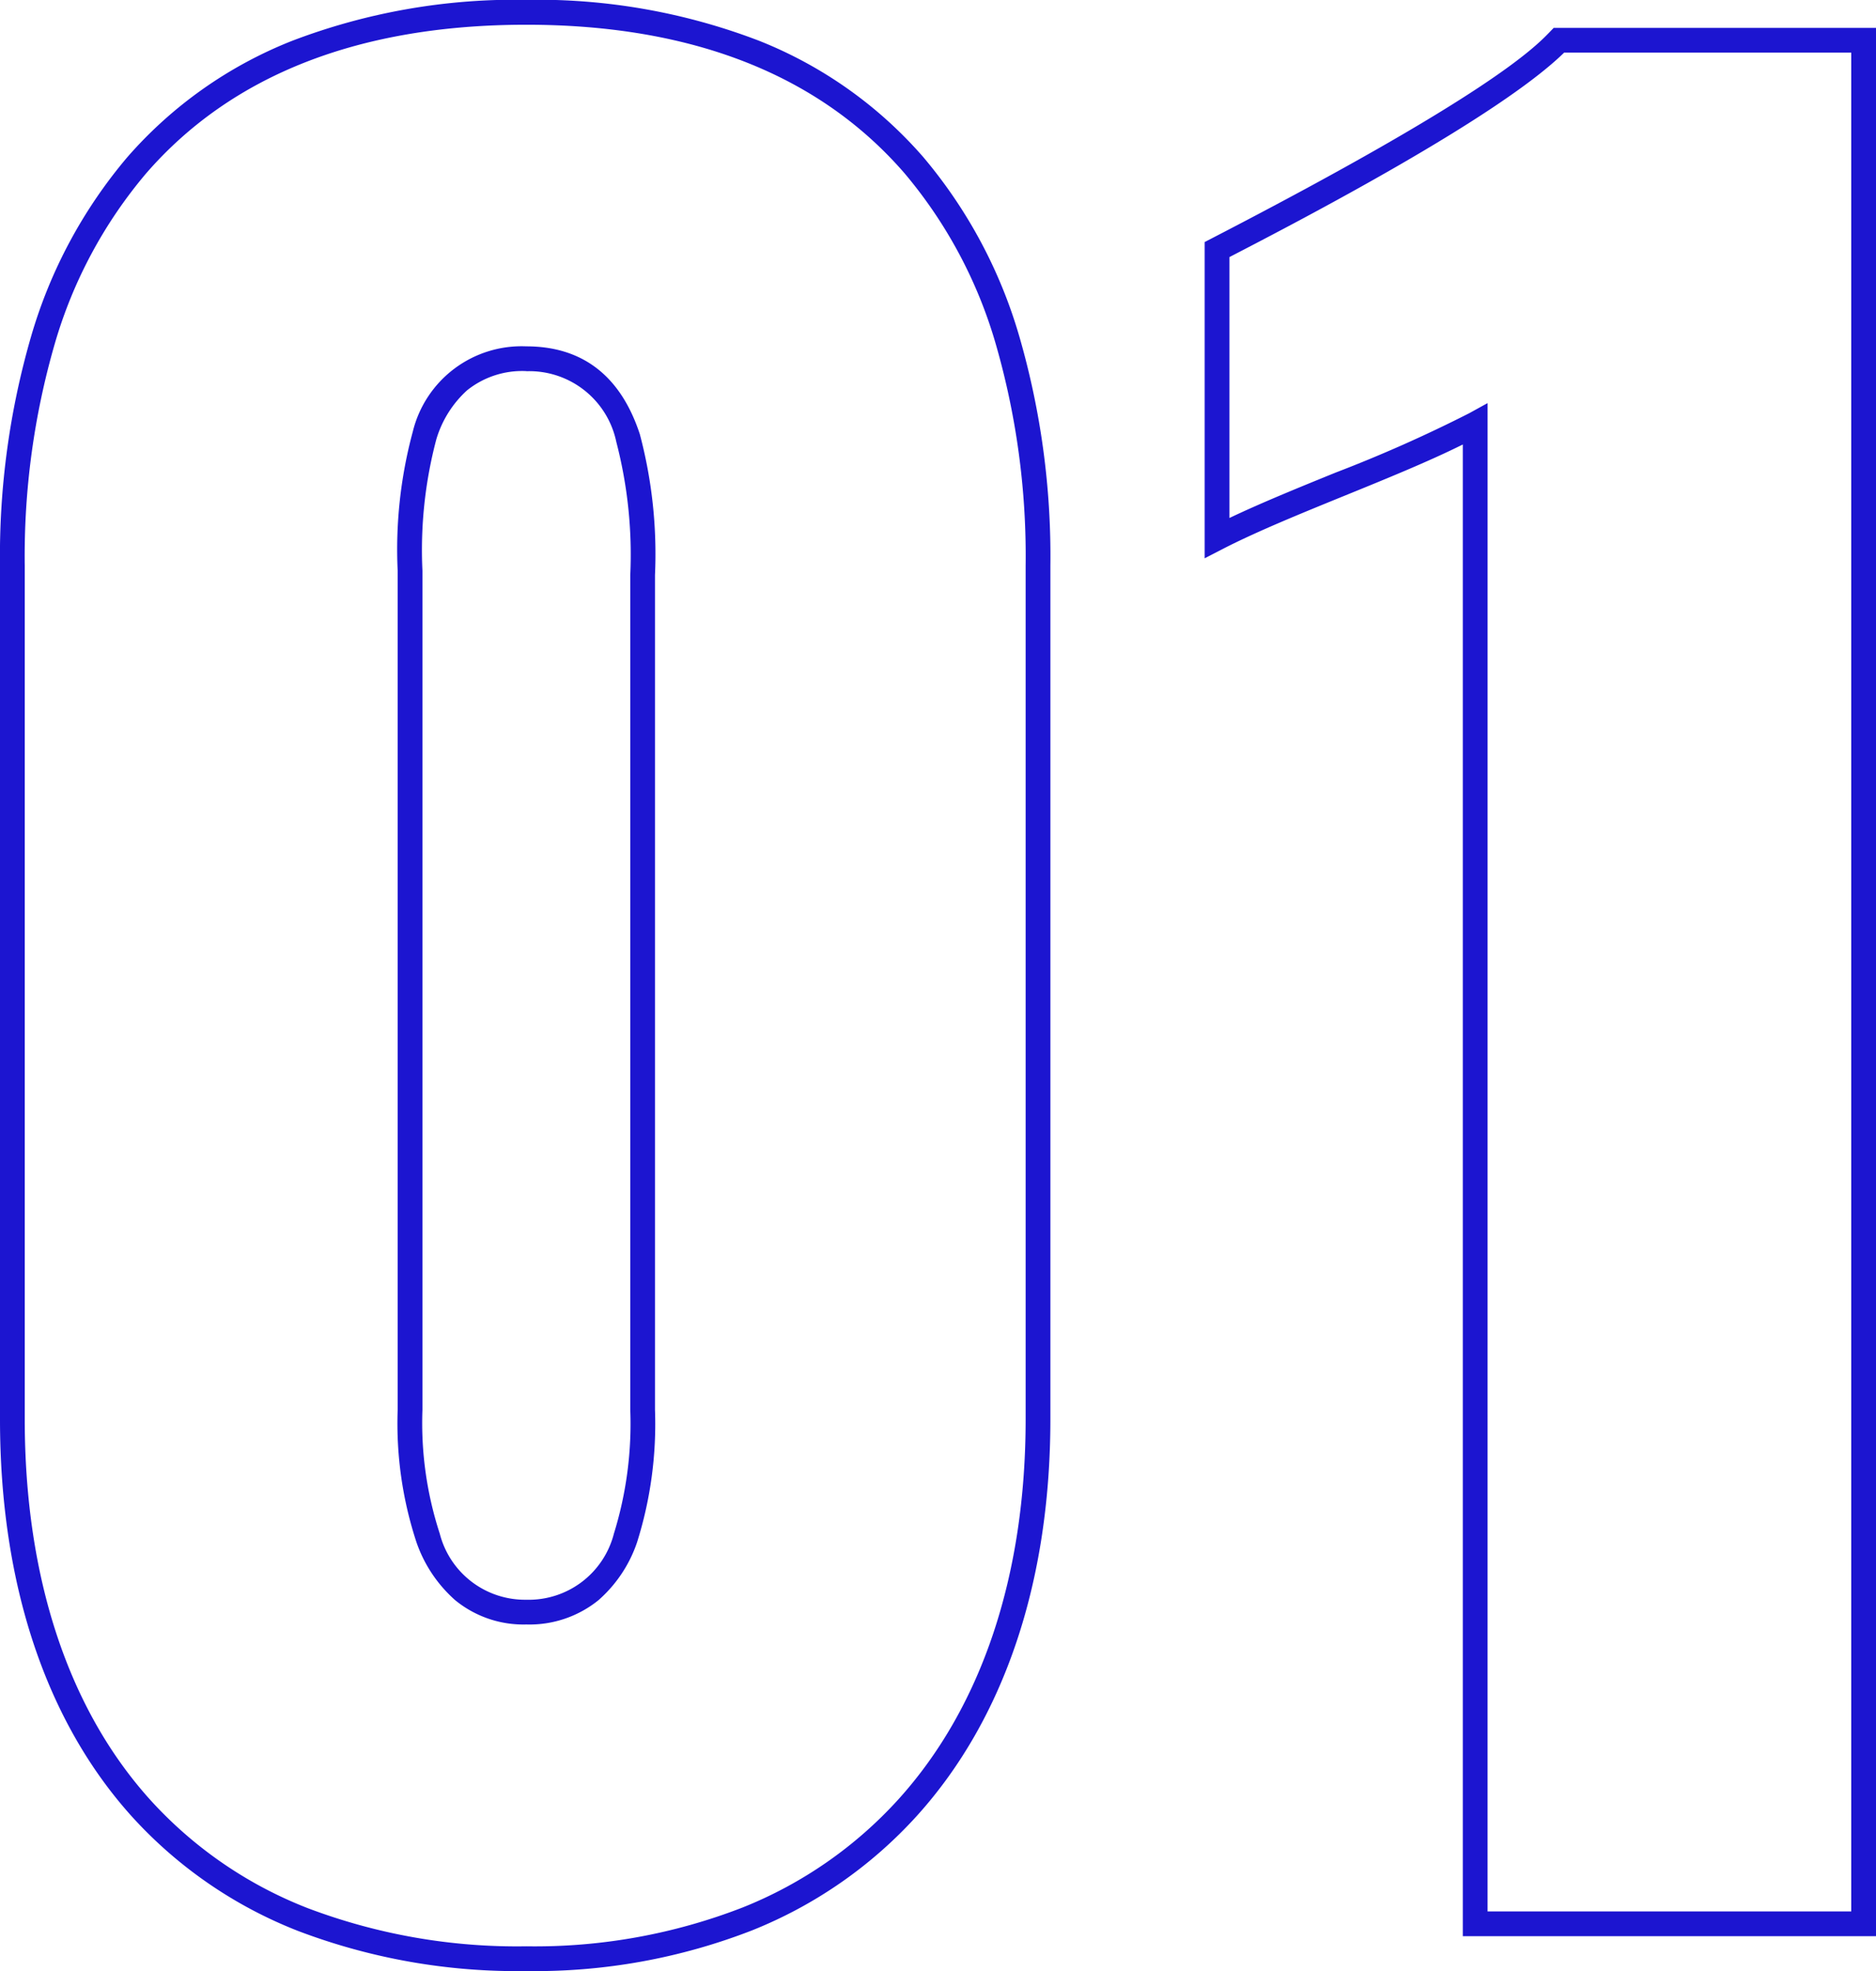<svg xmlns="http://www.w3.org/2000/svg" width="75.824" height="79.678" viewBox="0 0 75.824 79.678">
  <path id="head_number01" d="M25.85,1.91A24.884,24.884,0,0,1,16.629.291,17.831,17.831,0,0,1,9.946-4.293c-3.513-3.869-5.37-9.438-5.37-16.1V-54.9a31.862,31.862,0,0,1,1.258-9.273,19.72,19.72,0,0,1,3.893-7.247,17.25,17.25,0,0,1,6.662-4.7,25.288,25.288,0,0,1,9.461-1.655,25.03,25.03,0,0,1,9.407,1.655,17.2,17.2,0,0,1,6.634,4.7,19.766,19.766,0,0,1,3.882,7.246A31.913,31.913,0,0,1,47.03-54.9v34.5c0,6.579-1.865,12.124-5.393,16.033A18.005,18.005,0,0,1,34.98.263,24.174,24.174,0,0,1,25.85,1.91Zm0-78.678c-6.735,0-11.906,2.021-15.367,6.008a18.729,18.729,0,0,0-3.692,6.883A30.87,30.87,0,0,0,5.576-54.9v34.5c0,6.414,1.767,11.75,5.111,15.432A16.84,16.84,0,0,0,17-.638,23.894,23.894,0,0,0,25.85.91,23.183,23.183,0,0,0,34.6-.663a17.014,17.014,0,0,0,6.291-4.372C44.254-8.758,46.03-14.07,46.03-20.4V-54.9a30.92,30.92,0,0,0-1.213-8.981,18.775,18.775,0,0,0-3.682-6.883C37.685-74.747,32.543-76.768,25.85-76.768ZM80.4.5H63.7V-59.8c-1.374.685-3.094,1.385-4.766,2.066-1.76.717-3.58,1.458-4.939,2.159l-.729.376V-67.984l.31-.16c11.179-5.782,13.037-7.709,13.648-8.342l.147-.153H80.4ZM64.7-.5H79.4V-75.64H67.794c-2.676,2.619-10.573,6.736-13.526,8.264v10.547c1.278-.609,2.805-1.231,4.291-1.835a56.527,56.527,0,0,0,5.4-2.4l.742-.409ZM25.85-12.1a4.352,4.352,0,0,1-2.88-.985,5.527,5.527,0,0,1-1.56-2.335,15.361,15.361,0,0,1-.761-5.358V-54.7a18.253,18.253,0,0,1,.611-5.618,4.526,4.526,0,0,1,4.589-3.449c2.274,0,3.817,1.2,4.588,3.552a18.875,18.875,0,0,1,.612,5.69v33.746a15.9,15.9,0,0,1-.724,5.356,5.427,5.427,0,0,1-1.558,2.339A4.428,4.428,0,0,1,25.85-12.1Zm0-50.666a3.558,3.558,0,0,0-2.4.78A4.348,4.348,0,0,0,22.209-60a17.486,17.486,0,0,0-.559,5.3v33.922a14.422,14.422,0,0,0,.7,5.005,3.555,3.555,0,0,0,3.5,2.673,3.553,3.553,0,0,0,3.538-2.67,15,15,0,0,0,.662-5.008V-54.52a18.1,18.1,0,0,0-.563-5.379A3.593,3.593,0,0,0,25.85-62.762Z" transform="translate(-4.576 77.768)" fill="#1c15d0"/>
</svg>
